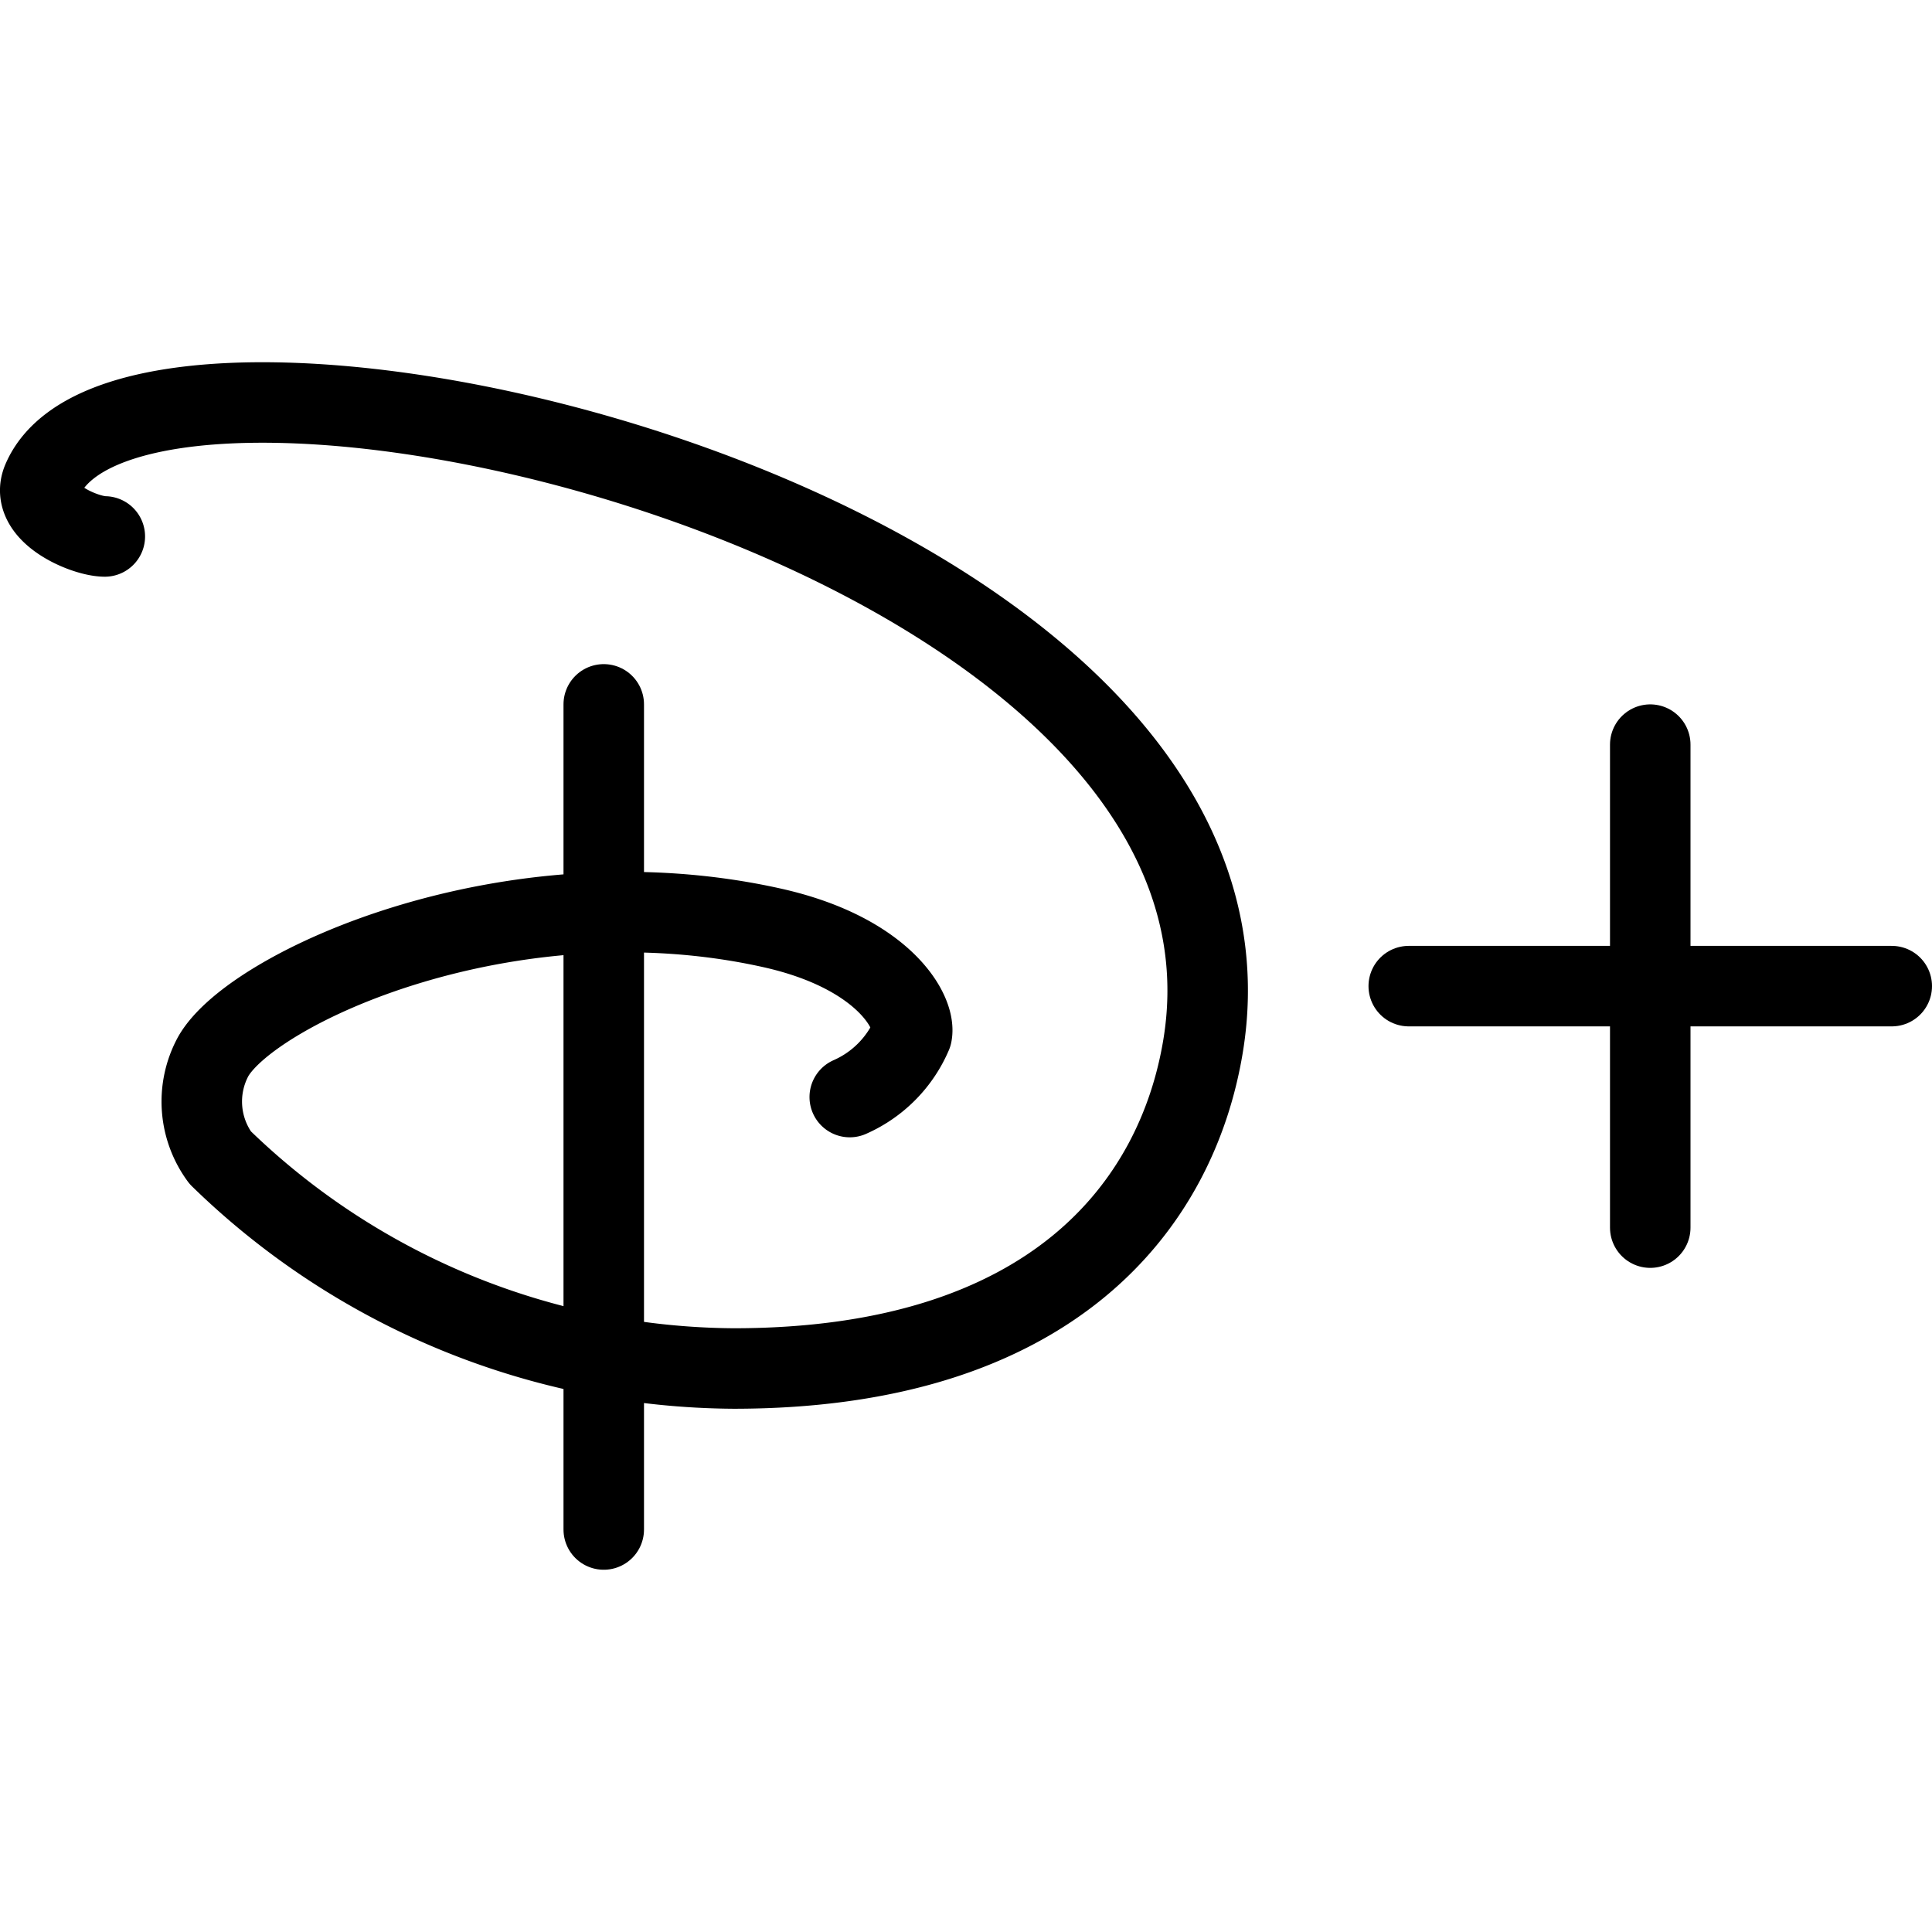 <svg xmlns="http://www.w3.org/2000/svg" viewBox="0 0 24 24"><g transform="matrix(1,0,0,1,0,0)"><defs><style>.a{fill:none;stroke:#000000;stroke-linecap:round;stroke-linejoin:round;}</style></defs><title>disney-plus</title><line class="a" x1="7.5" y1="19" x2="7.5" y2="8.75"></line><path class="a" d="M10.556,13.628a1.49,1.49,0,0,0,.771-.778c.056-.273-.349-1.013-1.733-1.323-3.272-.731-6.47.749-6.947,1.6a1.175,1.175,0,0,0,.088,1.253A9.217,9.217,0,0,0,9.113,17c3.951,0,5.508-2.025,5.833-4.012C16.007,6.49,1.687,3.246.527,5.964c-.173.407.526.7.775.7"></path><line class="a" x1="17.5" y1="12.25" x2="23.5" y2="12.25"></line><line class="a" x1="20.5" y1="15.25" x2="20.5" y2="9.25"></line></g></svg>